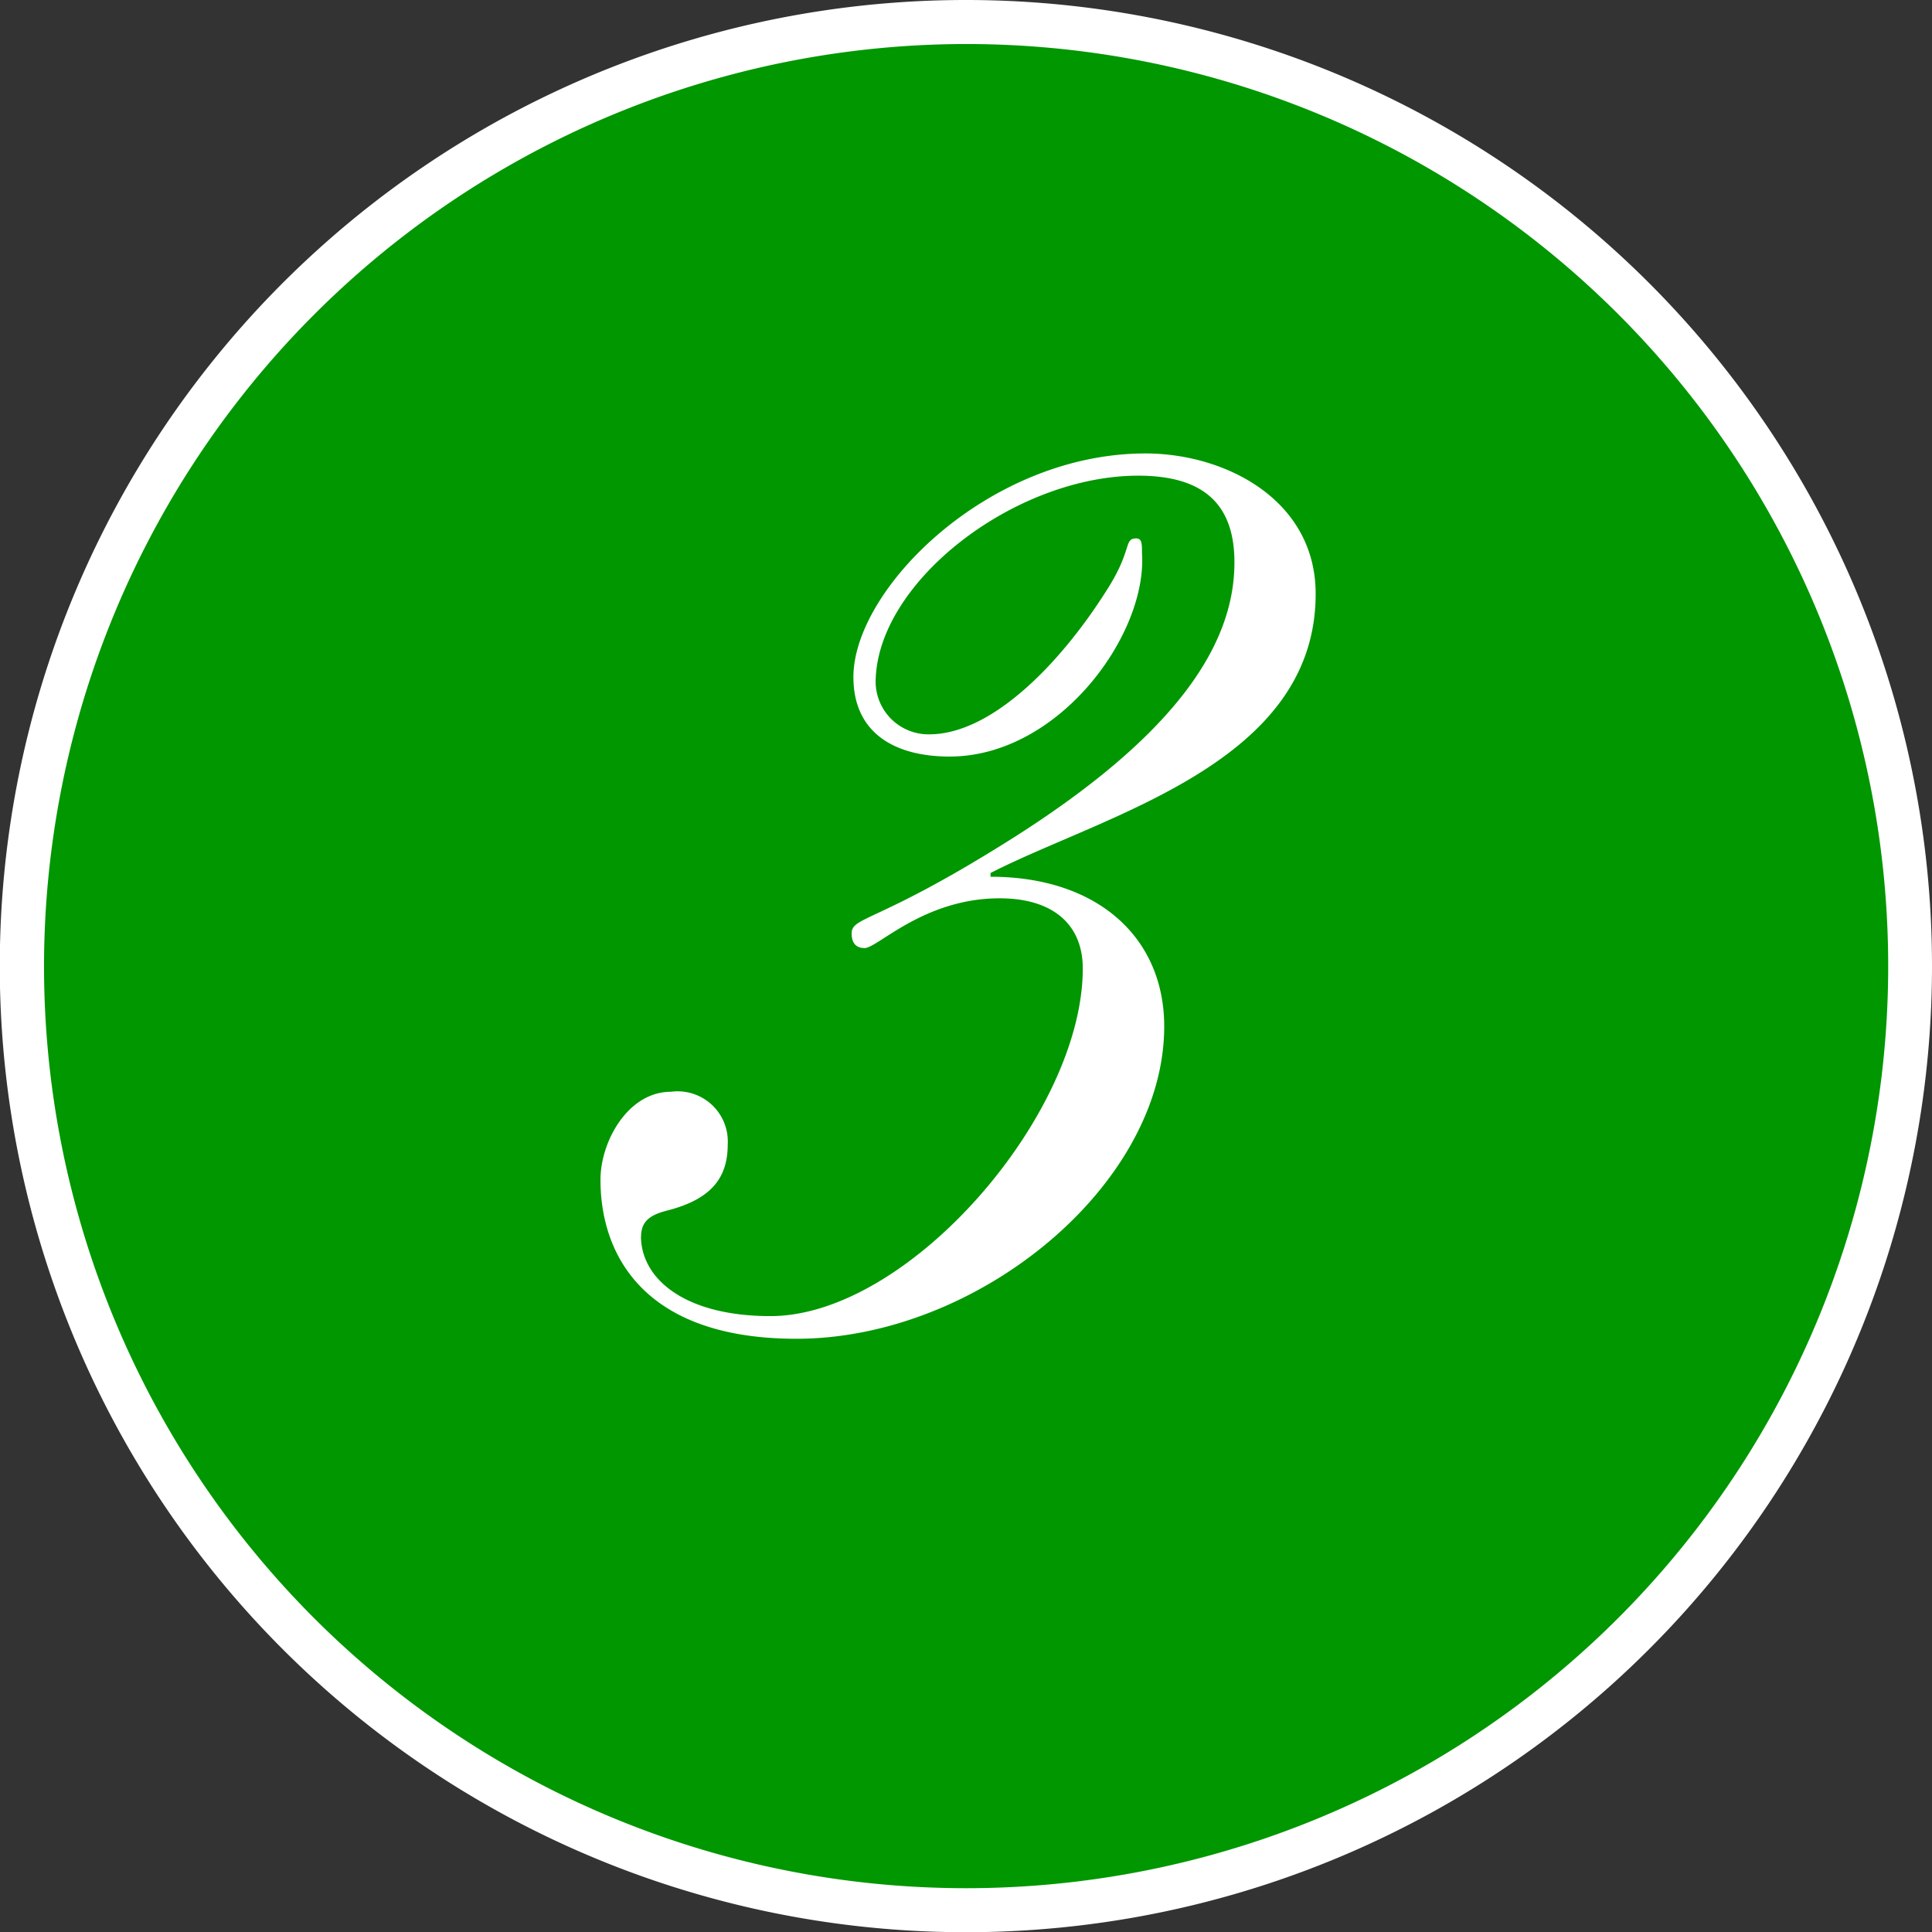 <svg xmlns="http://www.w3.org/2000/svg" width="87.77" height="87.77"><rect width="100%" height="100%" fill="#333333" stroke="none"/><defs><style>.cls-2{fill:#fff}</style></defs><g id="レイヤー_2" data-name="レイヤー 2"><g id="section"><circle cx="43.89" cy="43.89" r="42.89" fill="#009700"/><path class="cls-2" d="M43.89 2A41.89 41.89 0 112 43.89 41.93 41.93 0 0143.89 2m0-2a43.89 43.89 0 1043.88 43.89A43.89 43.89 0 0043.89 0z"/><path class="cls-2" d="M45 39.66v.17c4.87 0 7.89 2.77 7.89 6.8 0 7.22-8.48 14.19-16.71 14.19-6.89 0-8.9-3.78-8.9-7.22 0-1.76 1.26-4 3.19-4a2.28 2.28 0 012.59 2.4c0 1.59-.84 2.51-2.77 3-1 .25-1.17.67-1.17 1.26.08 1.93 2.1 3.53 5.88 3.53 6.29 0 14.19-9.16 14.19-15.79 0-2-1.35-3.19-3.78-3.19-3.44 0-5.54 2.26-6.13 2.26-.34 0-.59-.17-.59-.67 0-.75 1.18-.5 6.8-4 8-4.95 10.59-9.15 10.59-12.85 0-2.6-1.35-3.94-4.37-3.94-5.63 0-11.93 4.87-11.93 9.4a2.4 2.4 0 002.44 2.35c2.77 0 5.88-3.1 8.06-6.55 1.18-1.84.76-2.35 1.34-2.35.26 0 .26.25.26.67.25 3.7-3.78 9.24-8.74 9.24-2.52 0-4.37-1.09-4.37-3.61 0-4 6.14-10.16 13.27-10.16 3.62 0 7.73 2.1 7.73 6.38C59.77 34.7 50.2 37 45 39.66z"/></g></g></svg>